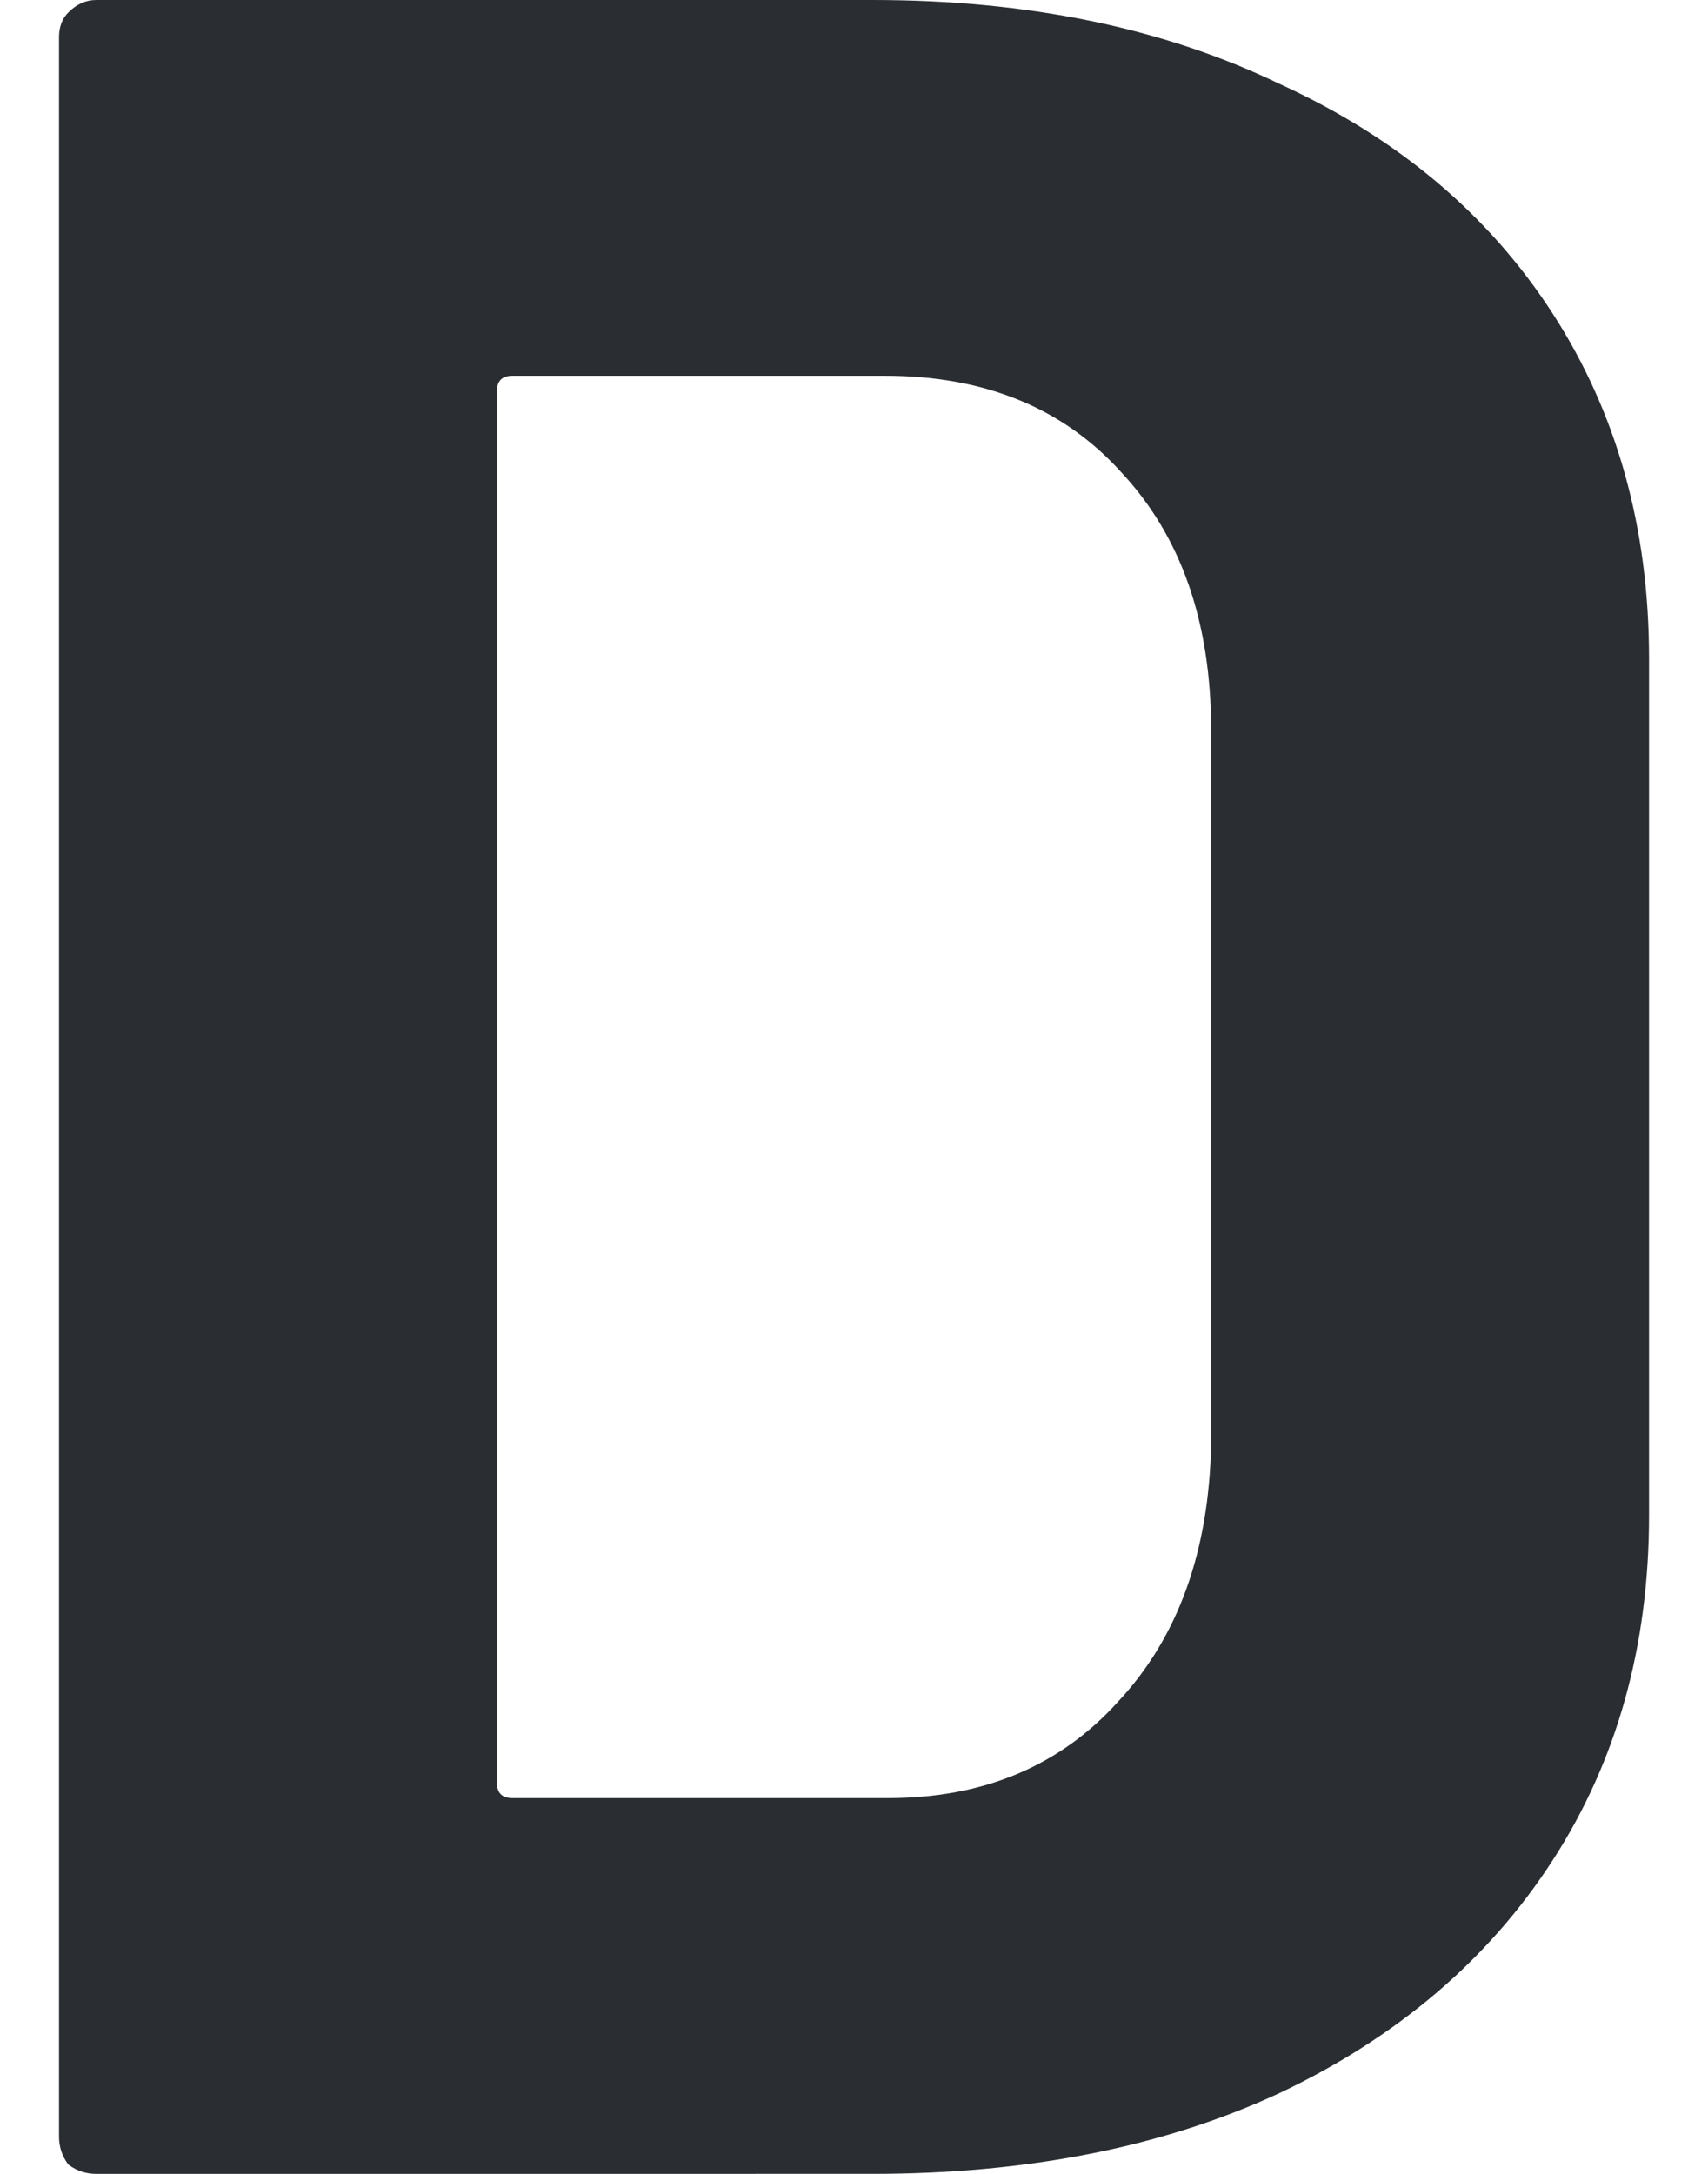 <?xml version="1.0" encoding="UTF-8" standalone="no"?>
<!-- Created with Inkscape (http://www.inkscape.org/) -->

<svg
   version="1.1"
   id="svg1"
   width="33"
   height="42"
   viewBox="0 0 34.133 46.667"
   xmlns="http://www.w3.org/2000/svg"
   xmlns:svg="http://www.w3.org/2000/svg">
  <defs
     id="defs1" />
  <g
     id="g1"
     transform="translate(-192.874,-47.737)">
    <path
       d="m 193.674,94.404 q -0.333,0 -0.6,-0.2 -0.2,-0.267 -0.2,-0.6 V 48.537 q 0,-0.333 0.2,-0.533 0.267,-0.267 0.6,-0.267 h 16.667 q 5,0 8.733,1.8 3.8,1.733 5.867,4.933 2.067,3.2 2.067,7.4 v 18.4 q 0,4.2 -2.067,7.4 -2.067,3.2 -5.867,5 -3.733,1.733 -8.733,1.733 z m 8.6,-8.4 q 0,0.333 0.333,0.333 h 8.067 q 3.067,0 4.933,-2.067 1.933,-2.067 2,-5.533 V 63.404 q 0,-3.467 -1.933,-5.533 -1.867,-2.067 -5.067,-2.067 h -8 q -0.333,0 -0.333,0.333 z" fill="#2A2D32"/>
  </g>
</svg>
